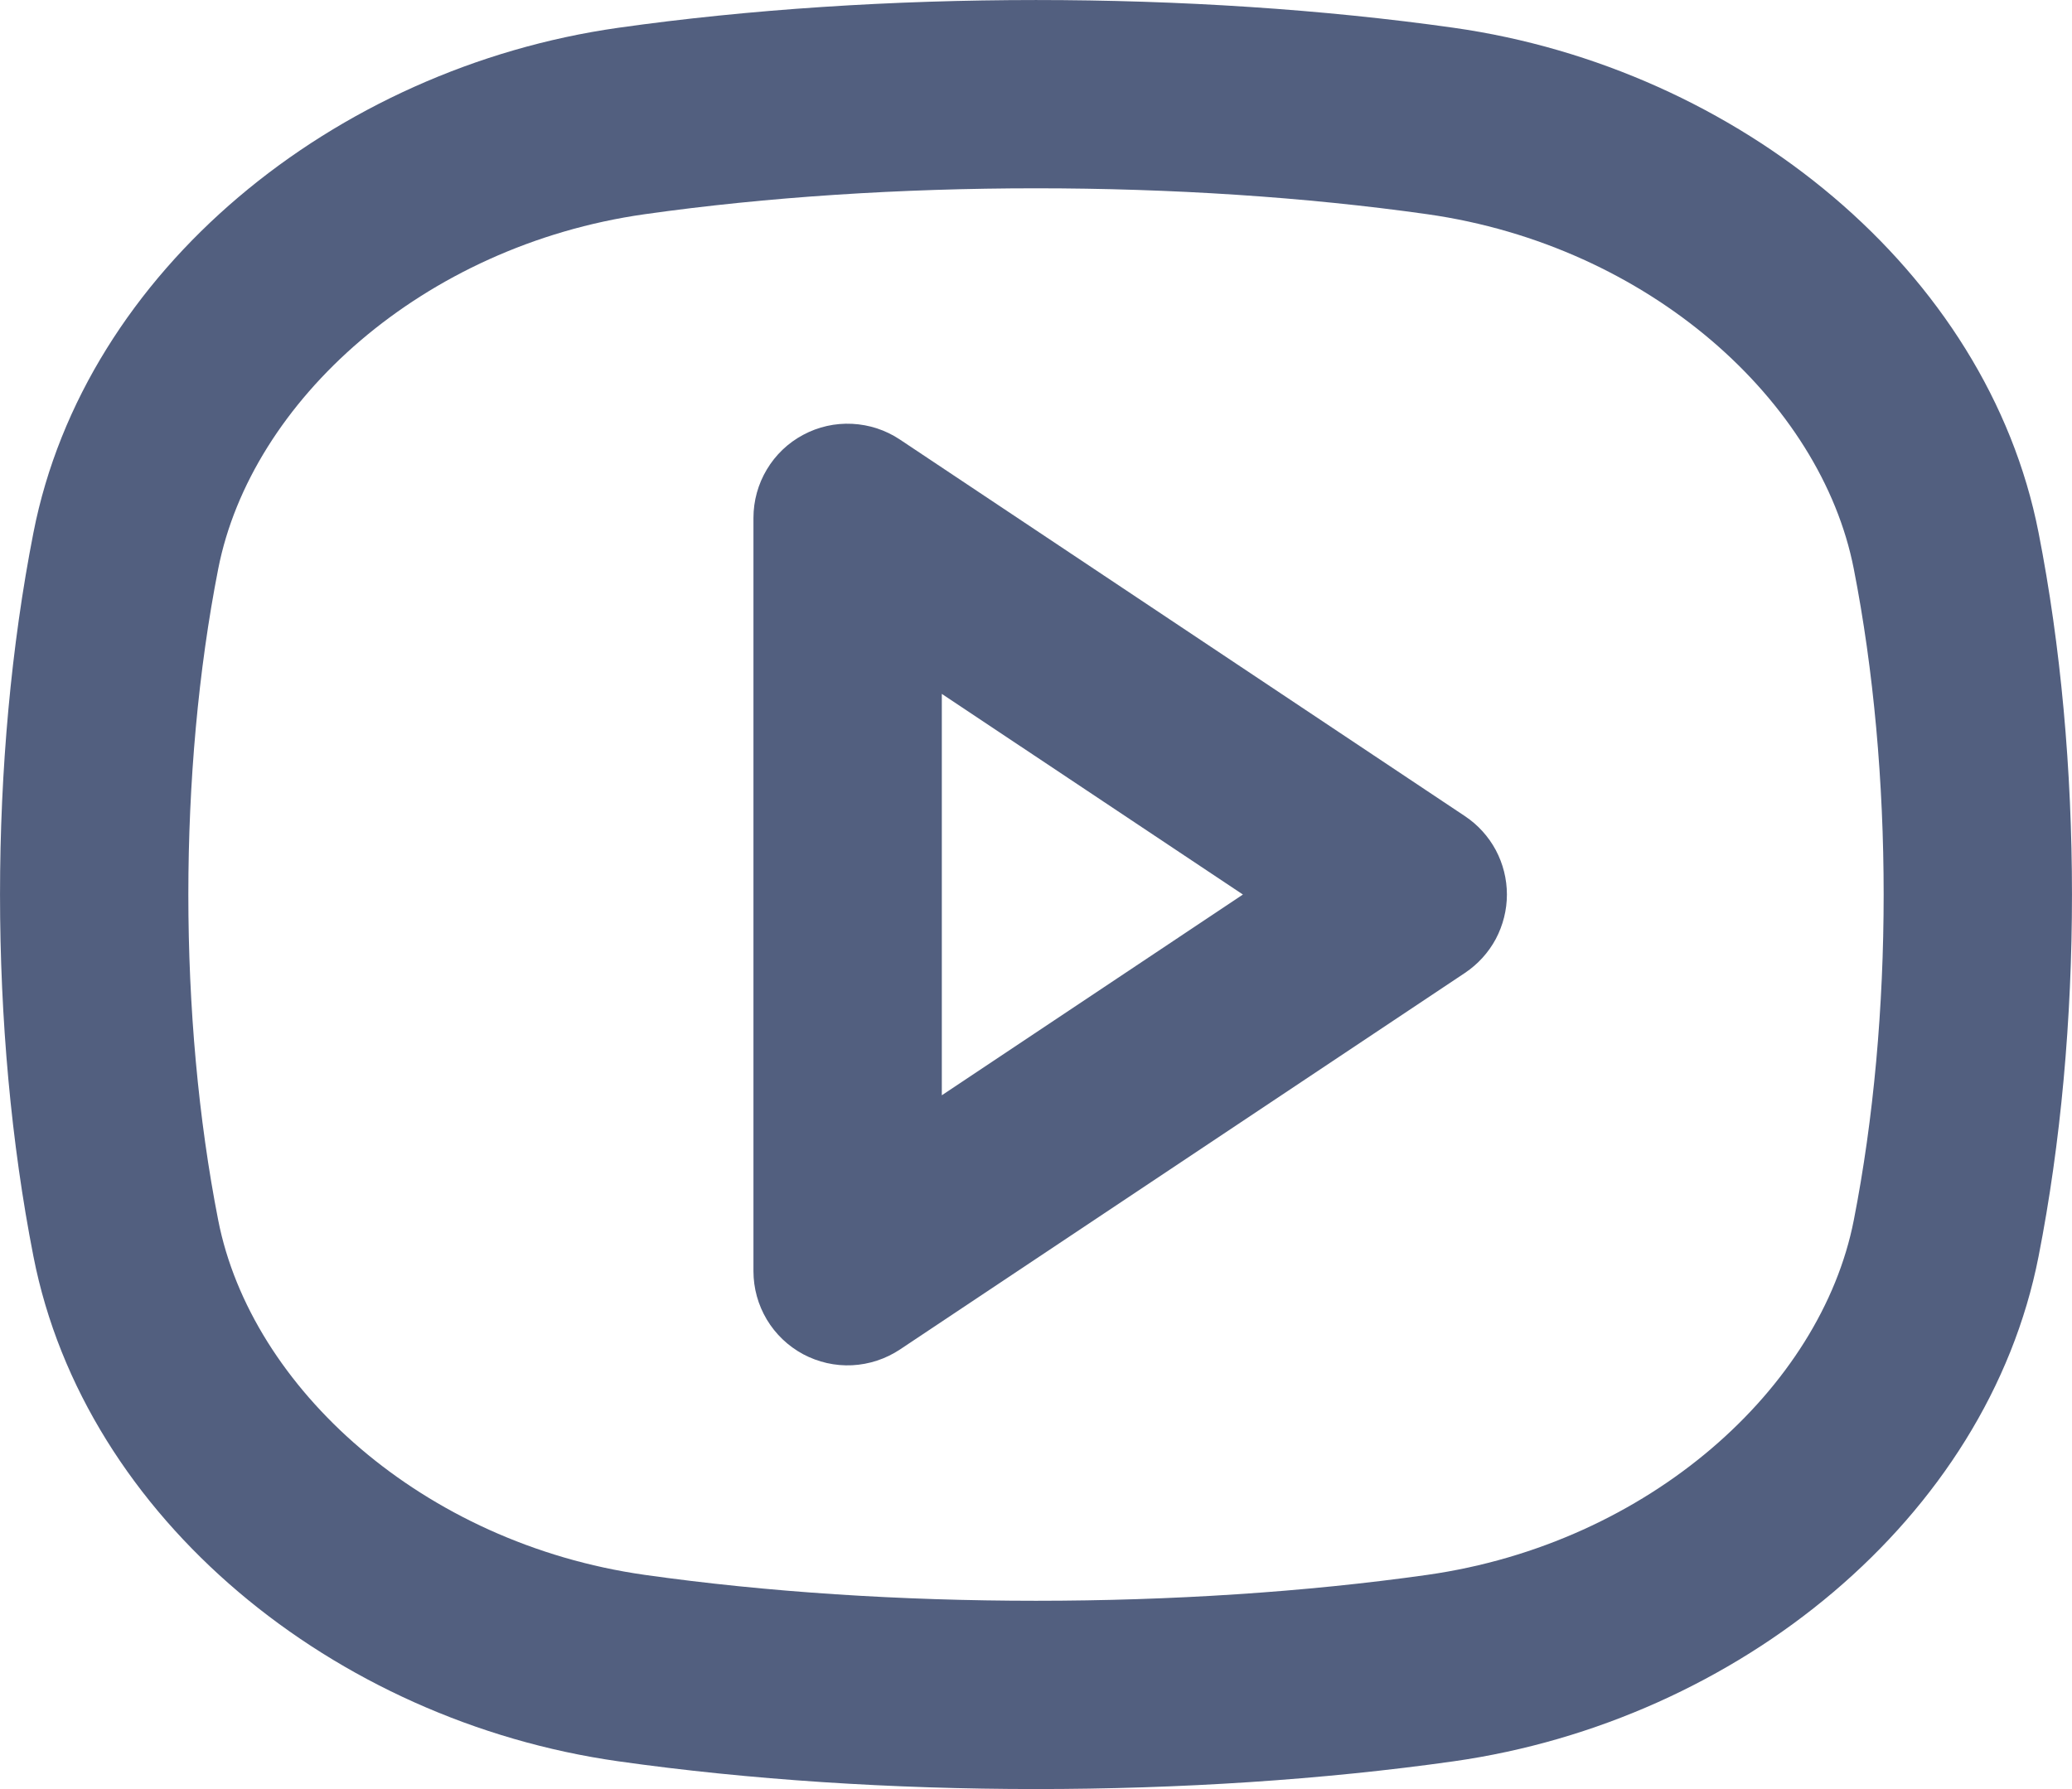 <svg width="22" height="19" viewBox="0 0 22 19" fill="none" xmlns="http://www.w3.org/2000/svg">
<path fill-rule="evenodd" clip-rule="evenodd" d="M6.845 2.275C9.437 1.908 12.563 1.908 15.155 2.275C17.51 2.609 19.335 4.261 19.683 6.041C20.106 8.196 20.106 10.804 19.683 12.959C19.334 14.739 17.51 16.391 15.155 16.725C12.563 17.092 9.436 17.092 6.845 16.725C4.49 16.391 2.666 14.739 2.317 12.959C1.894 10.804 1.894 8.196 2.317 6.041C2.666 4.261 4.49 2.609 6.845 2.275ZM15.435 0.295C12.658 -0.098 9.342 -0.098 6.565 0.295C3.55 0.722 0.9 2.873 0.355 5.657C-0.118 8.066 -0.118 10.934 0.355 13.343C0.9 16.127 3.55 18.278 6.565 18.705C9.342 19.098 12.658 19.098 15.435 18.705C18.45 18.278 21.1 16.127 21.645 13.343C22.118 10.934 22.118 8.066 21.645 5.657C21.1 2.873 18.45 0.722 15.435 0.295ZM9.555 4.668C9.404 4.567 9.229 4.51 9.048 4.501C8.867 4.492 8.688 4.532 8.528 4.618C8.368 4.703 8.235 4.83 8.142 4.986C8.049 5.141 8 5.319 8 5.5V13.5C8 13.681 8.049 13.858 8.142 14.014C8.235 14.169 8.368 14.296 8.528 14.382C8.688 14.467 8.867 14.508 9.048 14.499C9.229 14.49 9.404 14.432 9.555 14.332L15.555 10.332C15.692 10.24 15.804 10.117 15.882 9.972C15.959 9.826 16 9.664 16 9.5C16 9.335 15.959 9.173 15.882 9.028C15.804 8.883 15.692 8.759 15.555 8.668L9.555 4.668ZM13.197 9.5L10 11.632V7.369L13.197 9.5Z" fill="#525F7F"/>
</svg>
